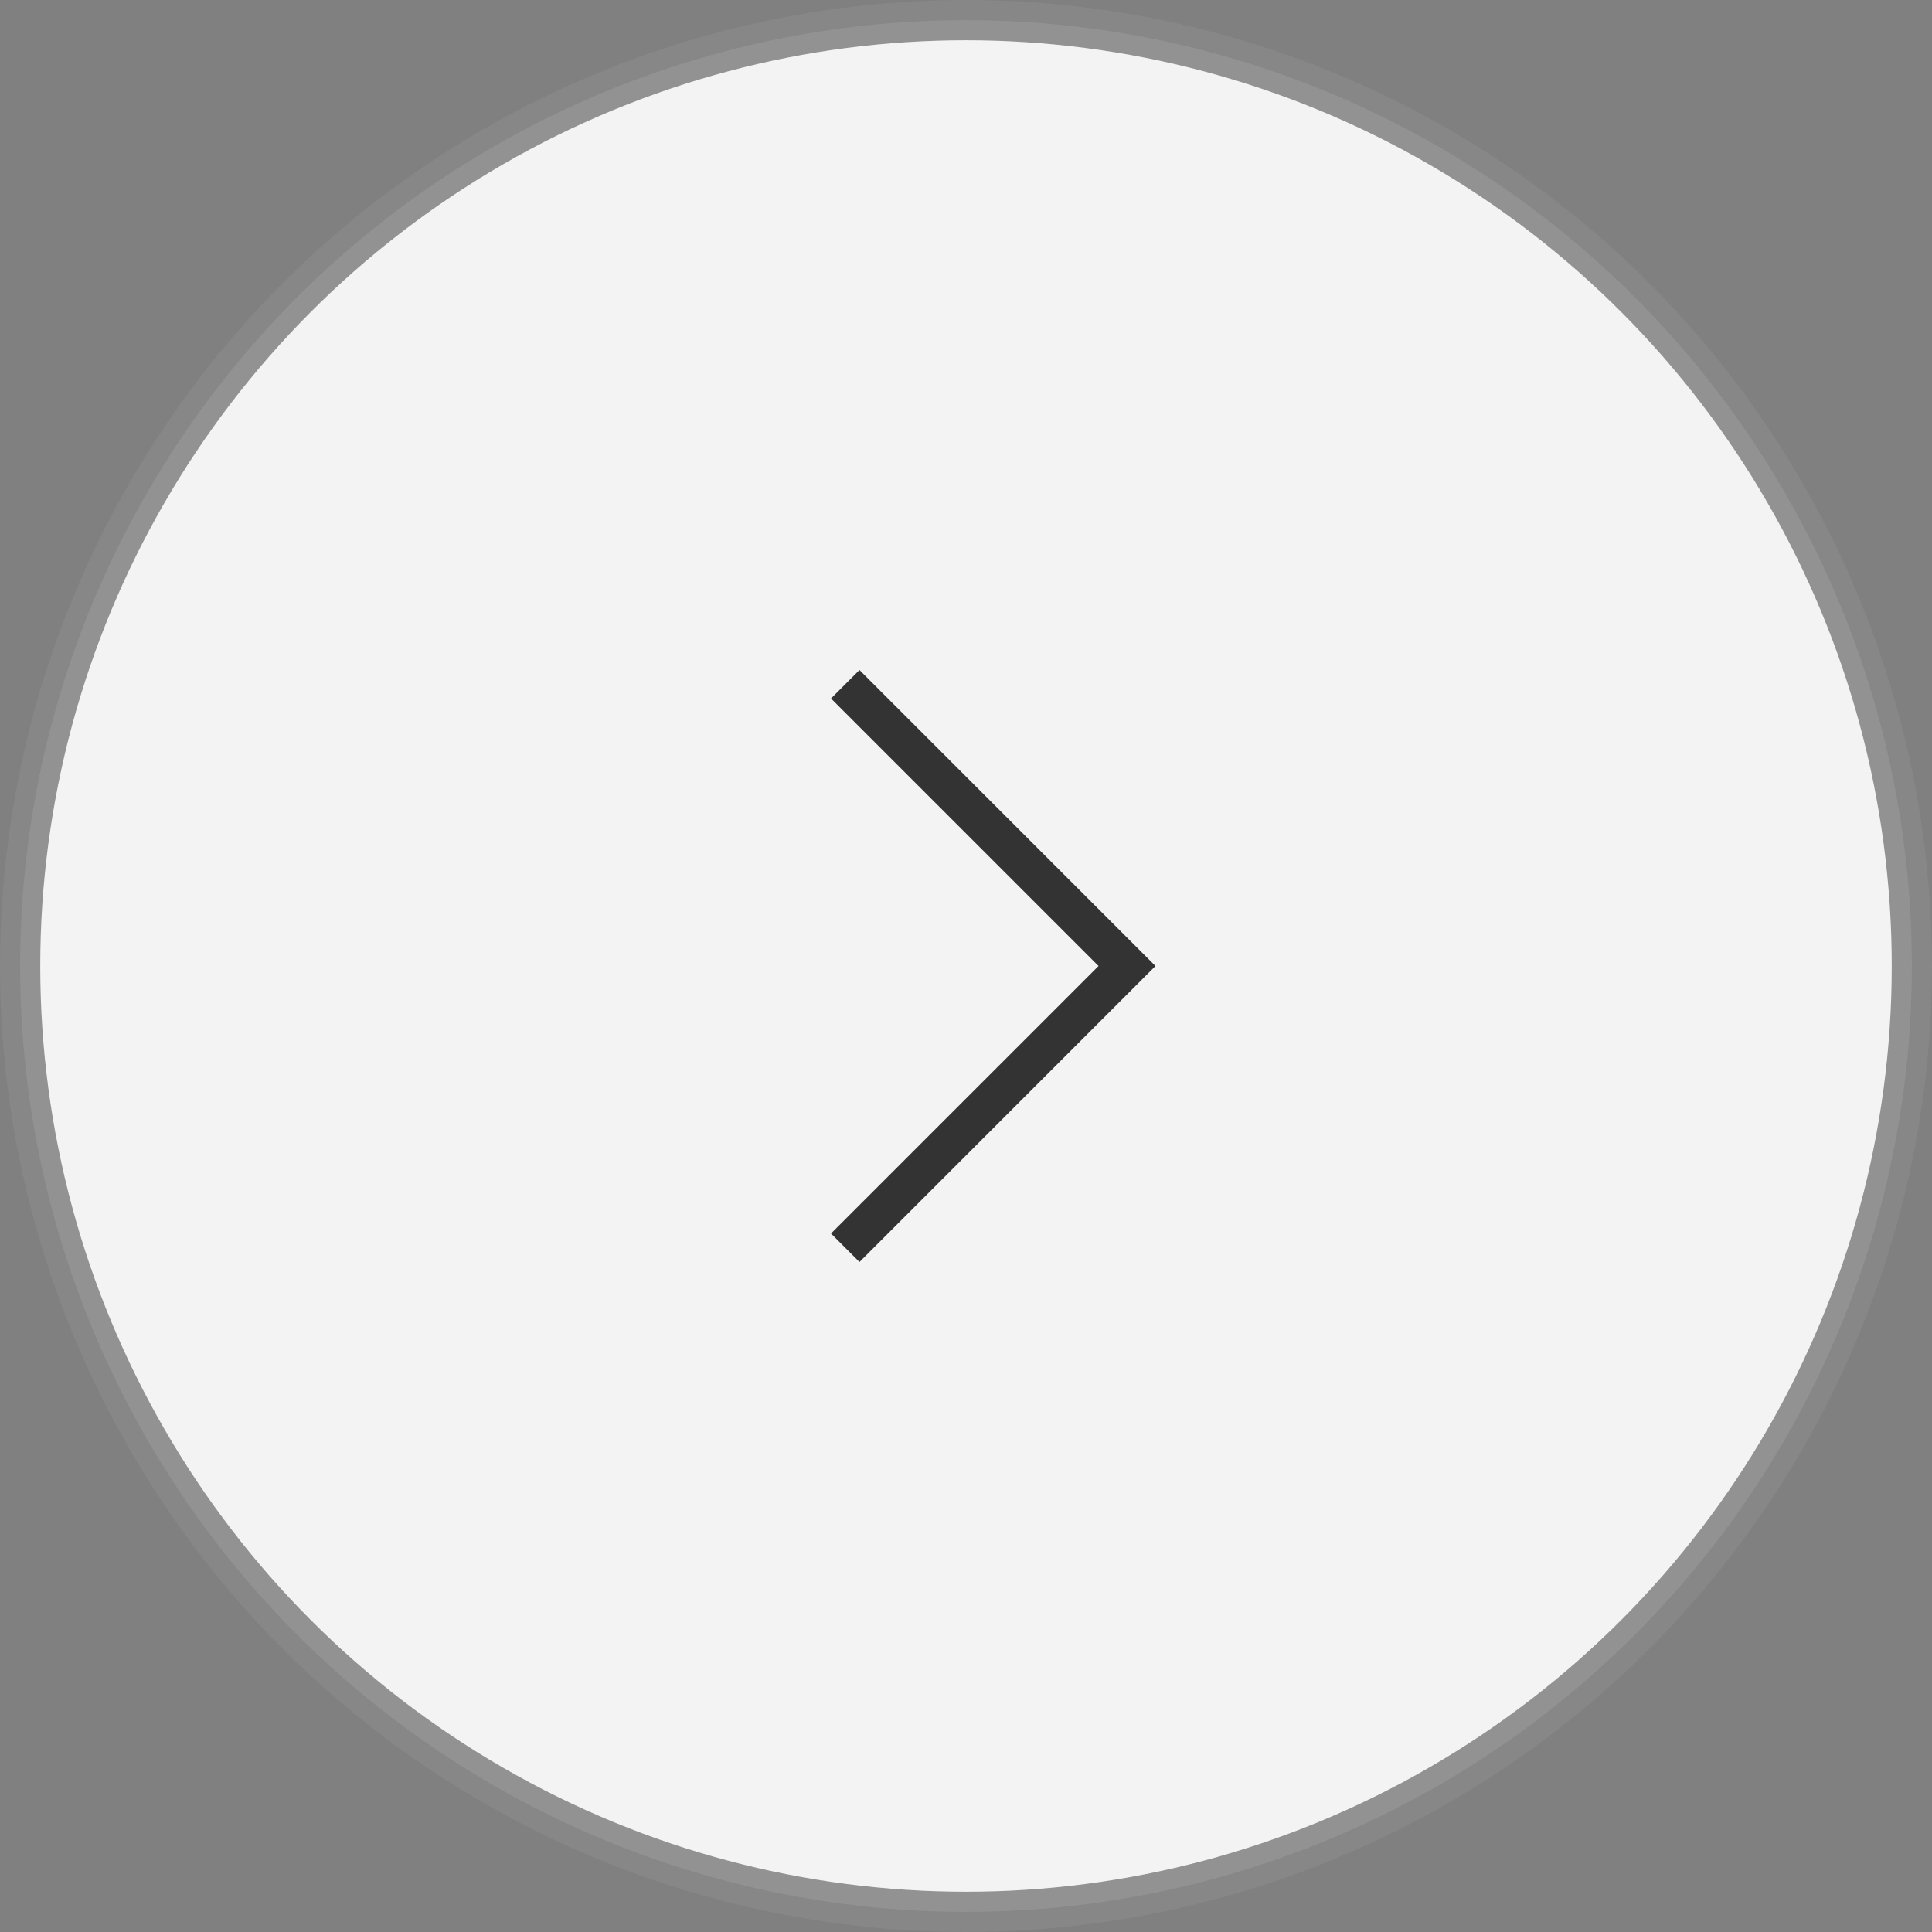 <svg width="48" height="48" viewBox="0 0 48 48" fill="none" xmlns="http://www.w3.org/2000/svg"><rect x="0" y="0" width="48" height="48" fill="#808080" stroke="none"/><circle opacity="0.9" cx="24" cy="24" r="23.5" transform="matrix(-1 0 0 1 48 0)" fill="white" stroke="#888888"/><path d="M21 17L28 24L21 31" stroke="#333333"/></svg>